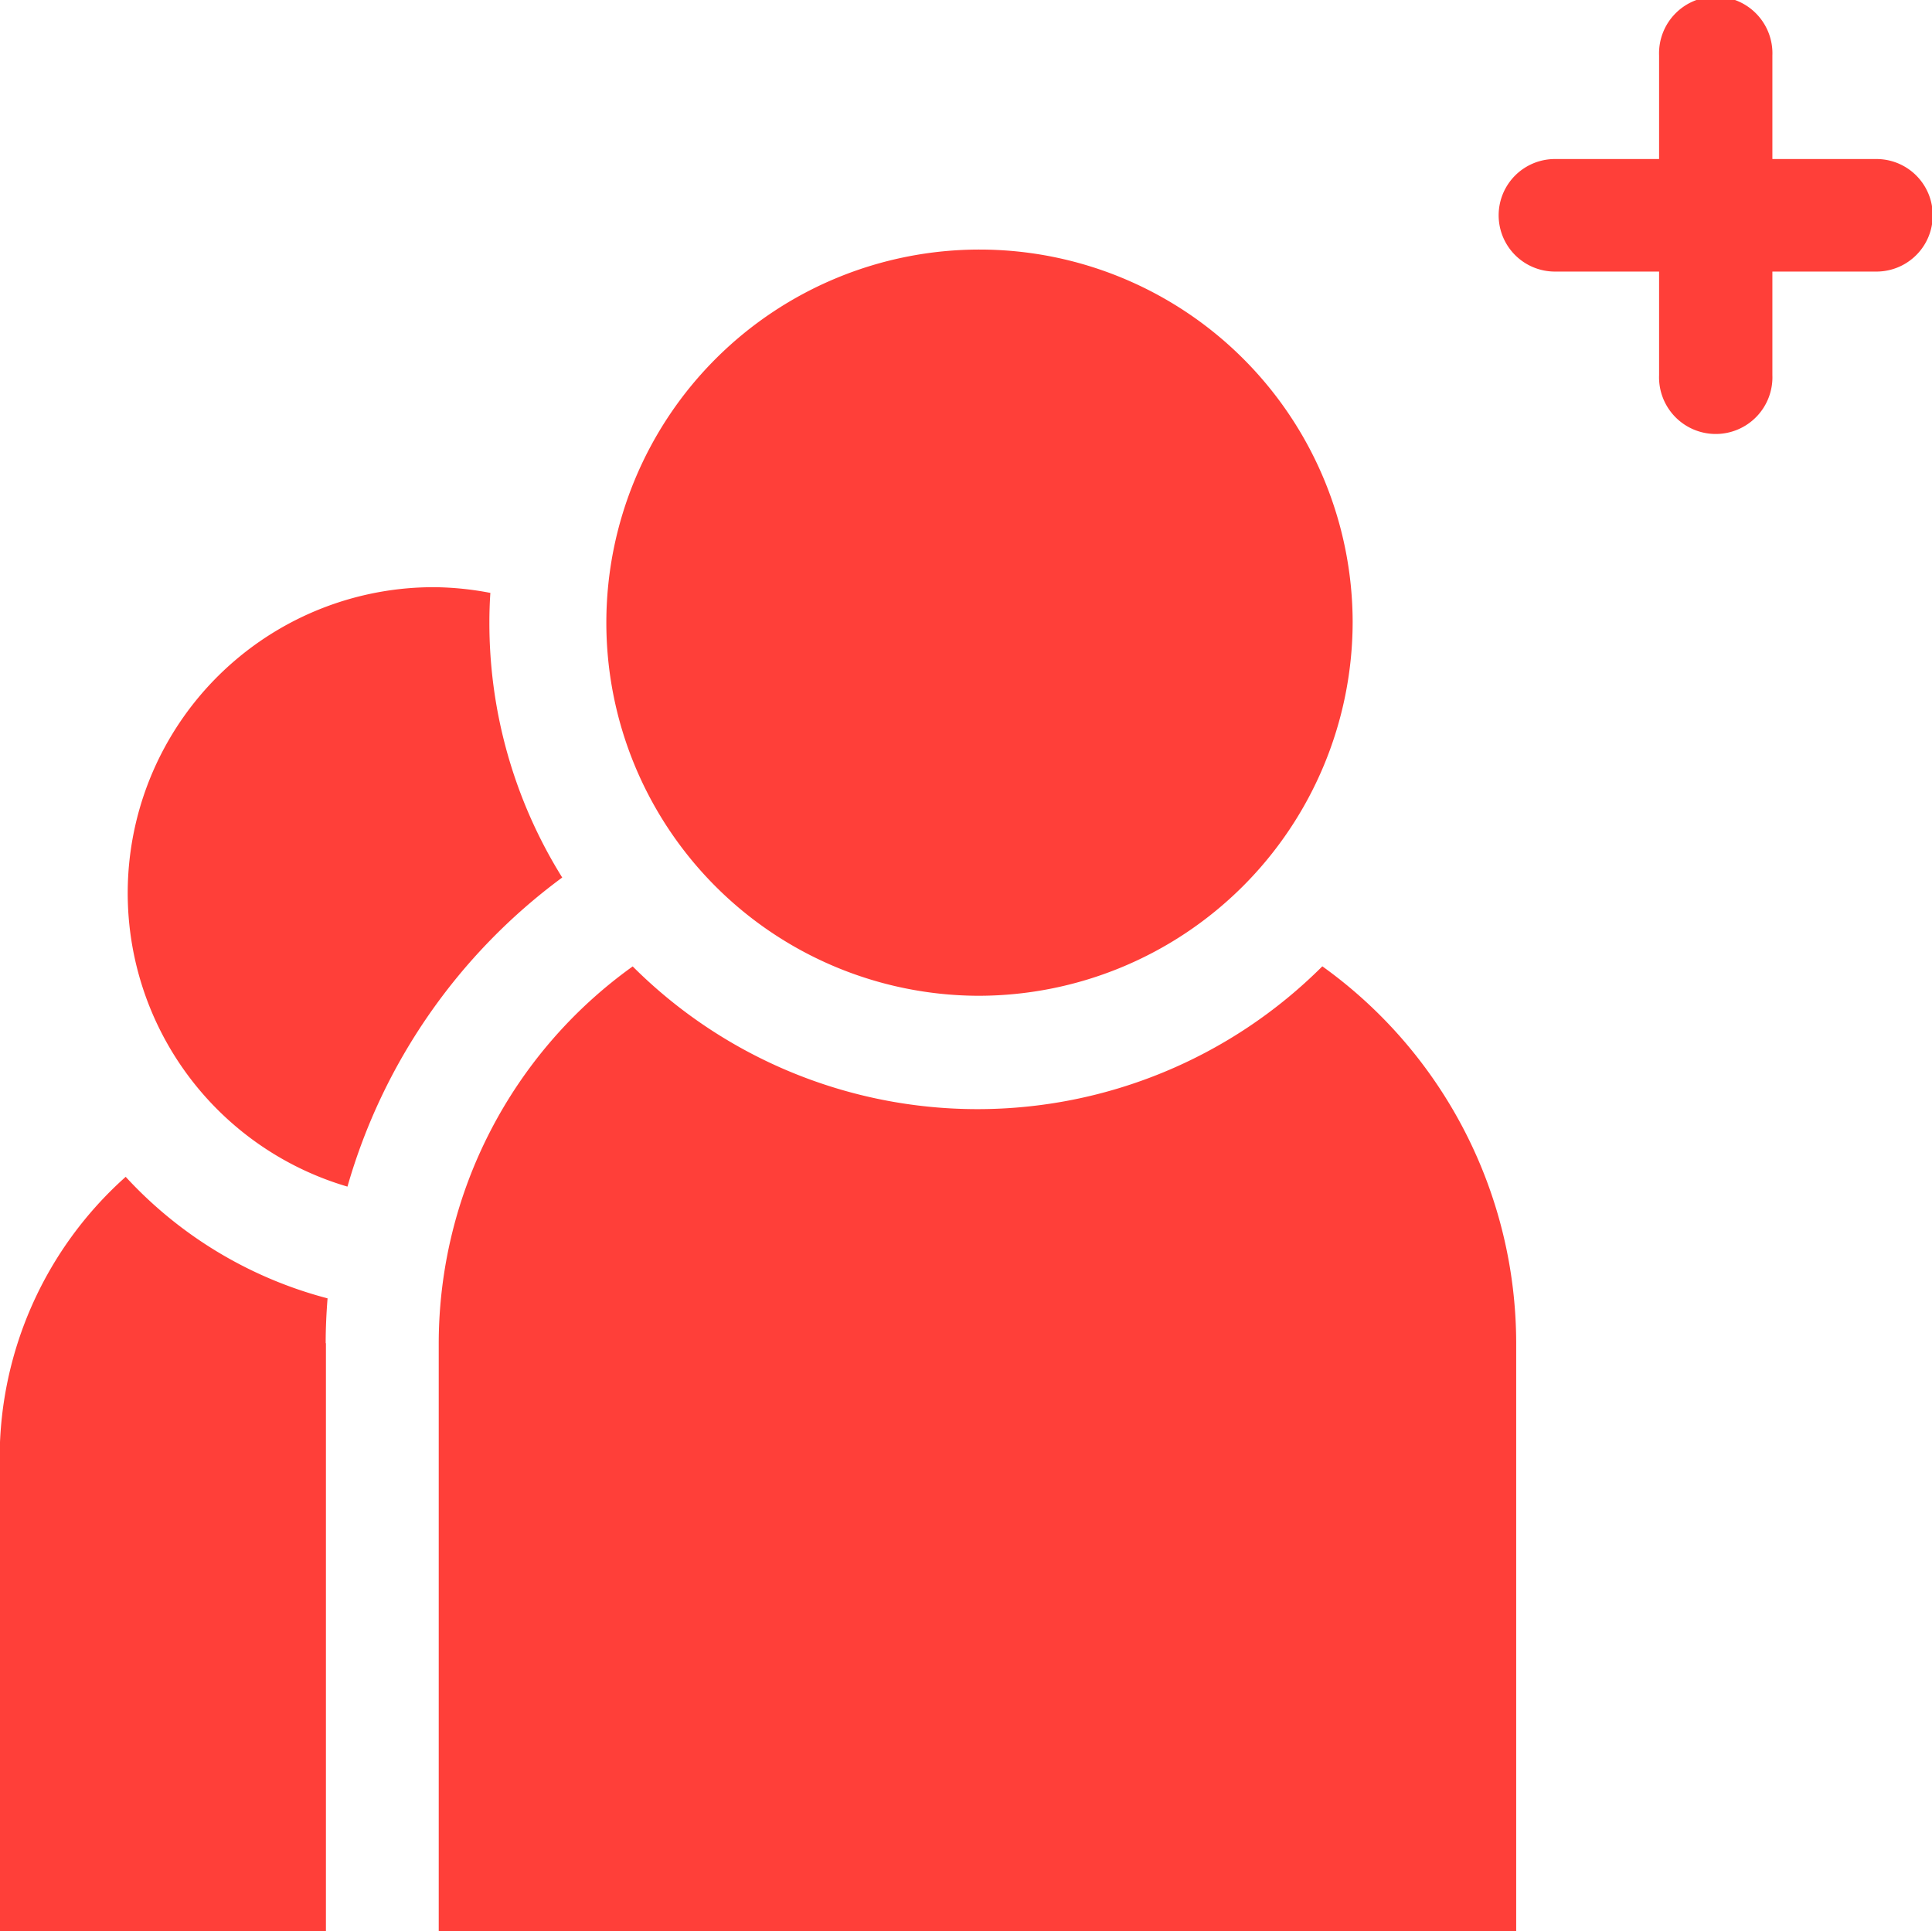 <svg xmlns="http://www.w3.org/2000/svg" width="23.687" height="23.68" viewBox="0 0 23.687 23.68">
  <defs>
    <style>
      .cls-1 {
        fill: #ff3f39;
        fill-rule: evenodd;
      }
    </style>
  </defs>
  <path class="cls-1" d="M714.381,1286.89h-1.276v-1.27a0.695,0.695,0,1,0-1.389,0v1.27h-1.277a0.69,0.69,0,1,0,0,1.38h1.277v1.27a0.695,0.695,0,1,0,1.389,0v-1.27h1.276A0.69,0.69,0,1,0,714.381,1286.89Zm-19.013,14.52c0-.18.008-0.36,0.023-0.55a5.13,5.13,0,0,1-2.475-1.49,4.619,4.619,0,0,0-1.545,3.44v5.82h4v-7.22Zm2.9-5.71a5.9,5.9,0,0,1-.893-3.13q0-.18.012-0.36a3.814,3.814,0,0,0-.68-0.07,3.751,3.751,0,0,0-1.072,7.35,7.15,7.15,0,0,1,2.633-3.79h0Zm5.091,1.45a4.575,4.575,0,1,1,4.6-4.58A4.59,4.59,0,0,1,703.362,1297.15Zm4.227-.36a5.98,5.98,0,0,1-8.454,0,5.692,5.692,0,0,0-2.378,4.62v7.22h13.21v-7.22A5.692,5.692,0,0,0,707.589,1296.79Z" transform="translate(-691.375 -1284.94)"/>
</svg>
